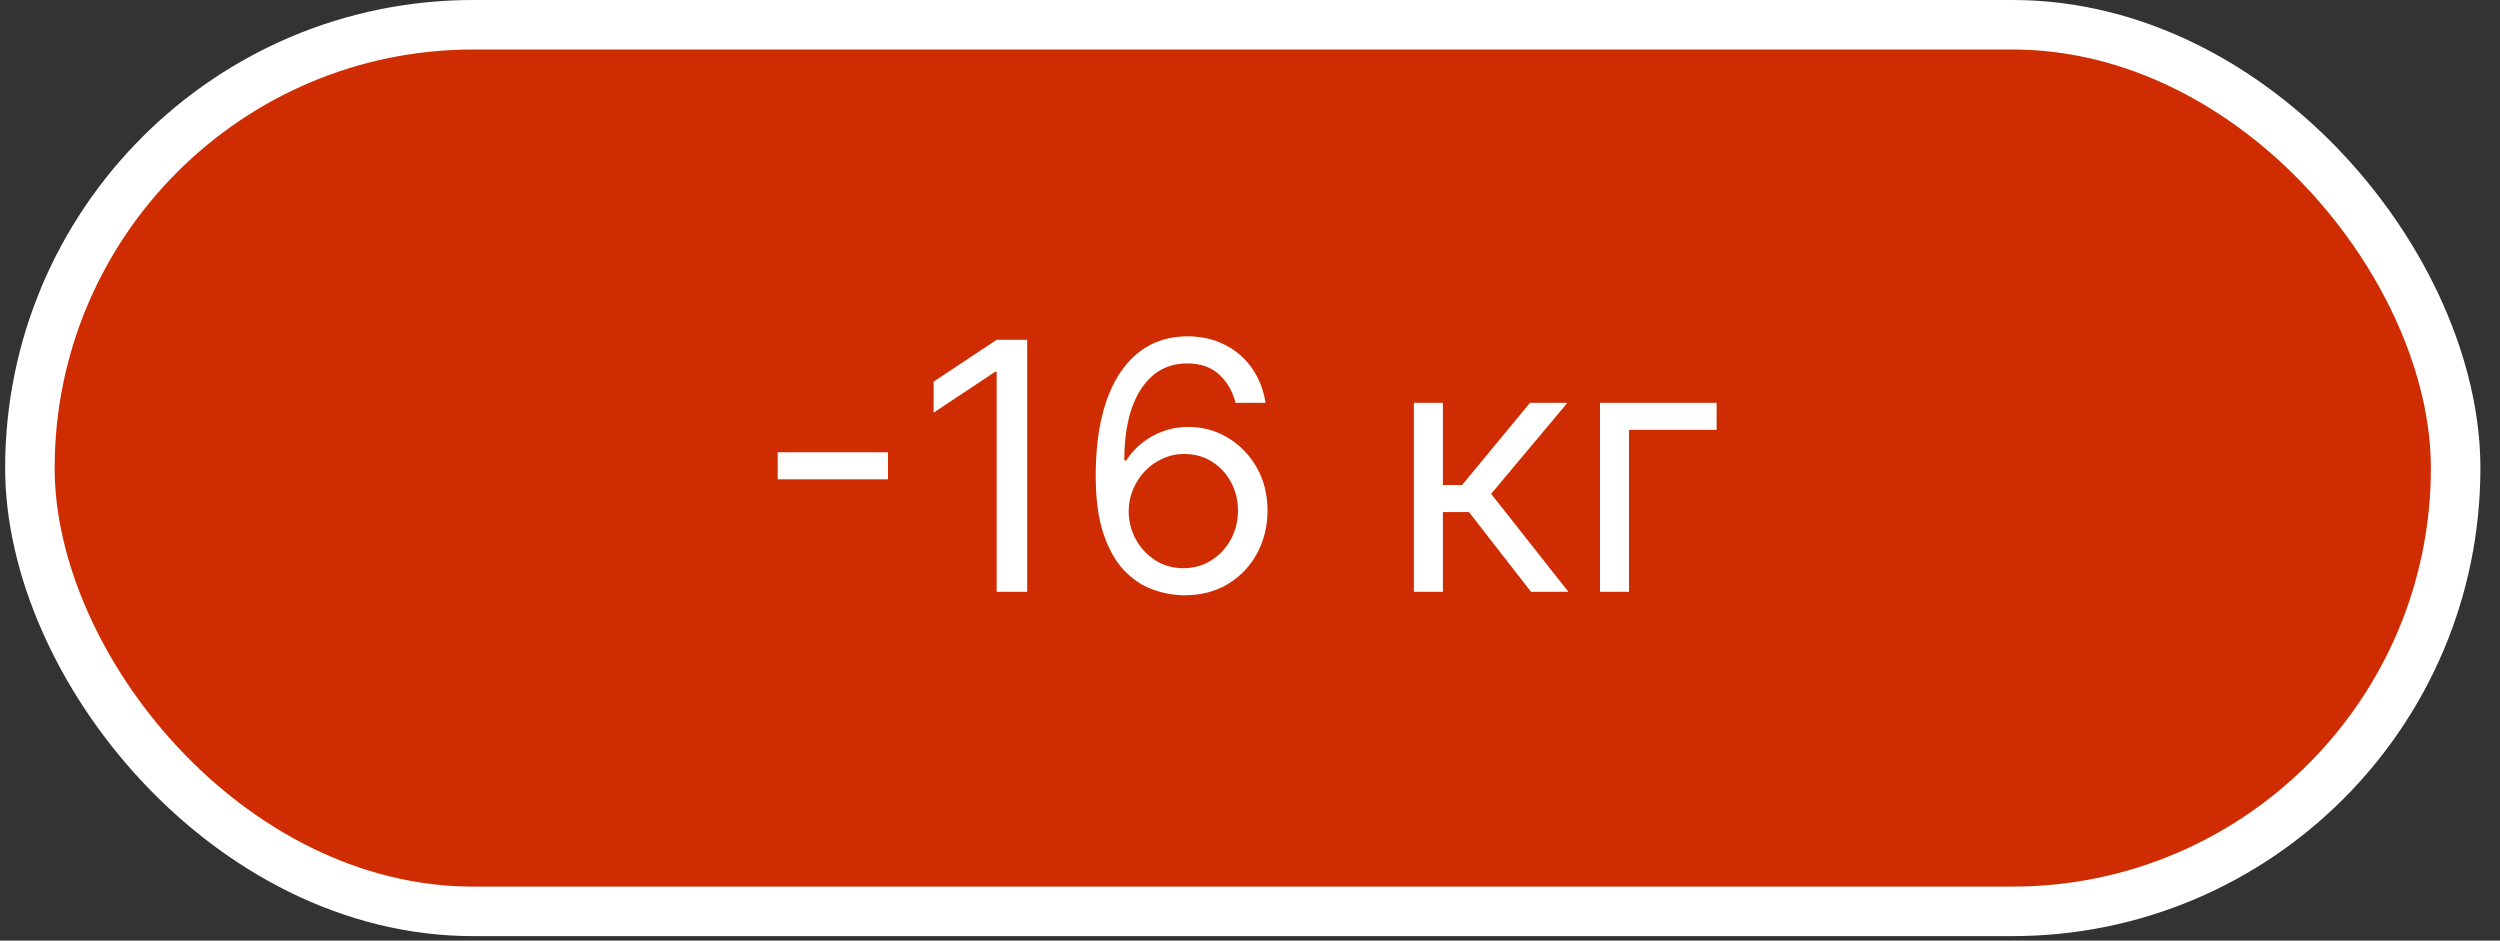 <?xml version="1.0" encoding="UTF-8"?> <svg xmlns="http://www.w3.org/2000/svg" width="101" height="38" viewBox="0 0 101 38" fill="none"><rect x="0" y="0" width="101" height="38" fill="#333333" stroke="none"/><rect x="1.208" y="1" width="98" height="35.819" rx="17.91" fill="#CF2C02"></rect><rect x="1.208" y="1" width="98" height="35.819" rx="17.91" stroke="white" stroke-width="2"></rect><path d="M35.874 18.272V19.365H31.419V18.272H35.874ZM41.498 13.728V23.909H40.265V15.02H40.205L37.719 16.671V15.418L40.265 13.728H41.498ZM47.807 24.049C47.389 24.042 46.971 23.962 46.554 23.81C46.136 23.657 45.755 23.401 45.41 23.039C45.066 22.675 44.789 22.183 44.58 21.563C44.371 20.94 44.267 20.157 44.267 19.216C44.267 18.315 44.352 17.516 44.52 16.82C44.69 16.121 44.935 15.532 45.256 15.055C45.578 14.574 45.966 14.21 46.42 13.961C46.877 13.713 47.392 13.588 47.966 13.588C48.536 13.588 49.043 13.703 49.487 13.931C49.935 14.157 50.299 14.472 50.581 14.876C50.863 15.28 51.045 15.746 51.128 16.273H49.915C49.802 15.816 49.583 15.436 49.258 15.135C48.934 14.833 48.503 14.682 47.966 14.682C47.177 14.682 46.556 15.025 46.102 15.711C45.651 16.397 45.424 17.36 45.42 18.6H45.5C45.685 18.318 45.906 18.078 46.161 17.879C46.42 17.677 46.705 17.521 47.016 17.412C47.328 17.302 47.658 17.247 48.006 17.247C48.589 17.247 49.123 17.393 49.606 17.685C50.09 17.973 50.478 18.373 50.77 18.883C51.062 19.39 51.207 19.972 51.207 20.628C51.207 21.258 51.066 21.835 50.785 22.358C50.503 22.879 50.107 23.293 49.596 23.601C49.089 23.906 48.493 24.055 47.807 24.049ZM47.807 22.955C48.224 22.955 48.599 22.851 48.93 22.642C49.265 22.433 49.529 22.153 49.721 21.802C49.916 21.45 50.014 21.059 50.014 20.628C50.014 20.207 49.92 19.824 49.731 19.48C49.545 19.132 49.288 18.855 48.96 18.649C48.635 18.444 48.264 18.341 47.846 18.341C47.532 18.341 47.238 18.404 46.967 18.53C46.695 18.653 46.456 18.822 46.251 19.037C46.048 19.253 45.889 19.5 45.773 19.778C45.657 20.053 45.599 20.343 45.599 20.648C45.599 21.052 45.694 21.43 45.883 21.782C46.075 22.133 46.337 22.416 46.668 22.632C47.003 22.847 47.383 22.955 47.807 22.955ZM57.12 23.909V16.273H58.293V19.594H59.069L61.813 16.273H63.324L60.242 19.952L63.364 23.909H61.853L59.347 20.688H58.293V23.909H57.12ZM69.352 16.273V17.367H65.813V23.909H64.639V16.273H69.352Z" fill="white"></path></svg> 